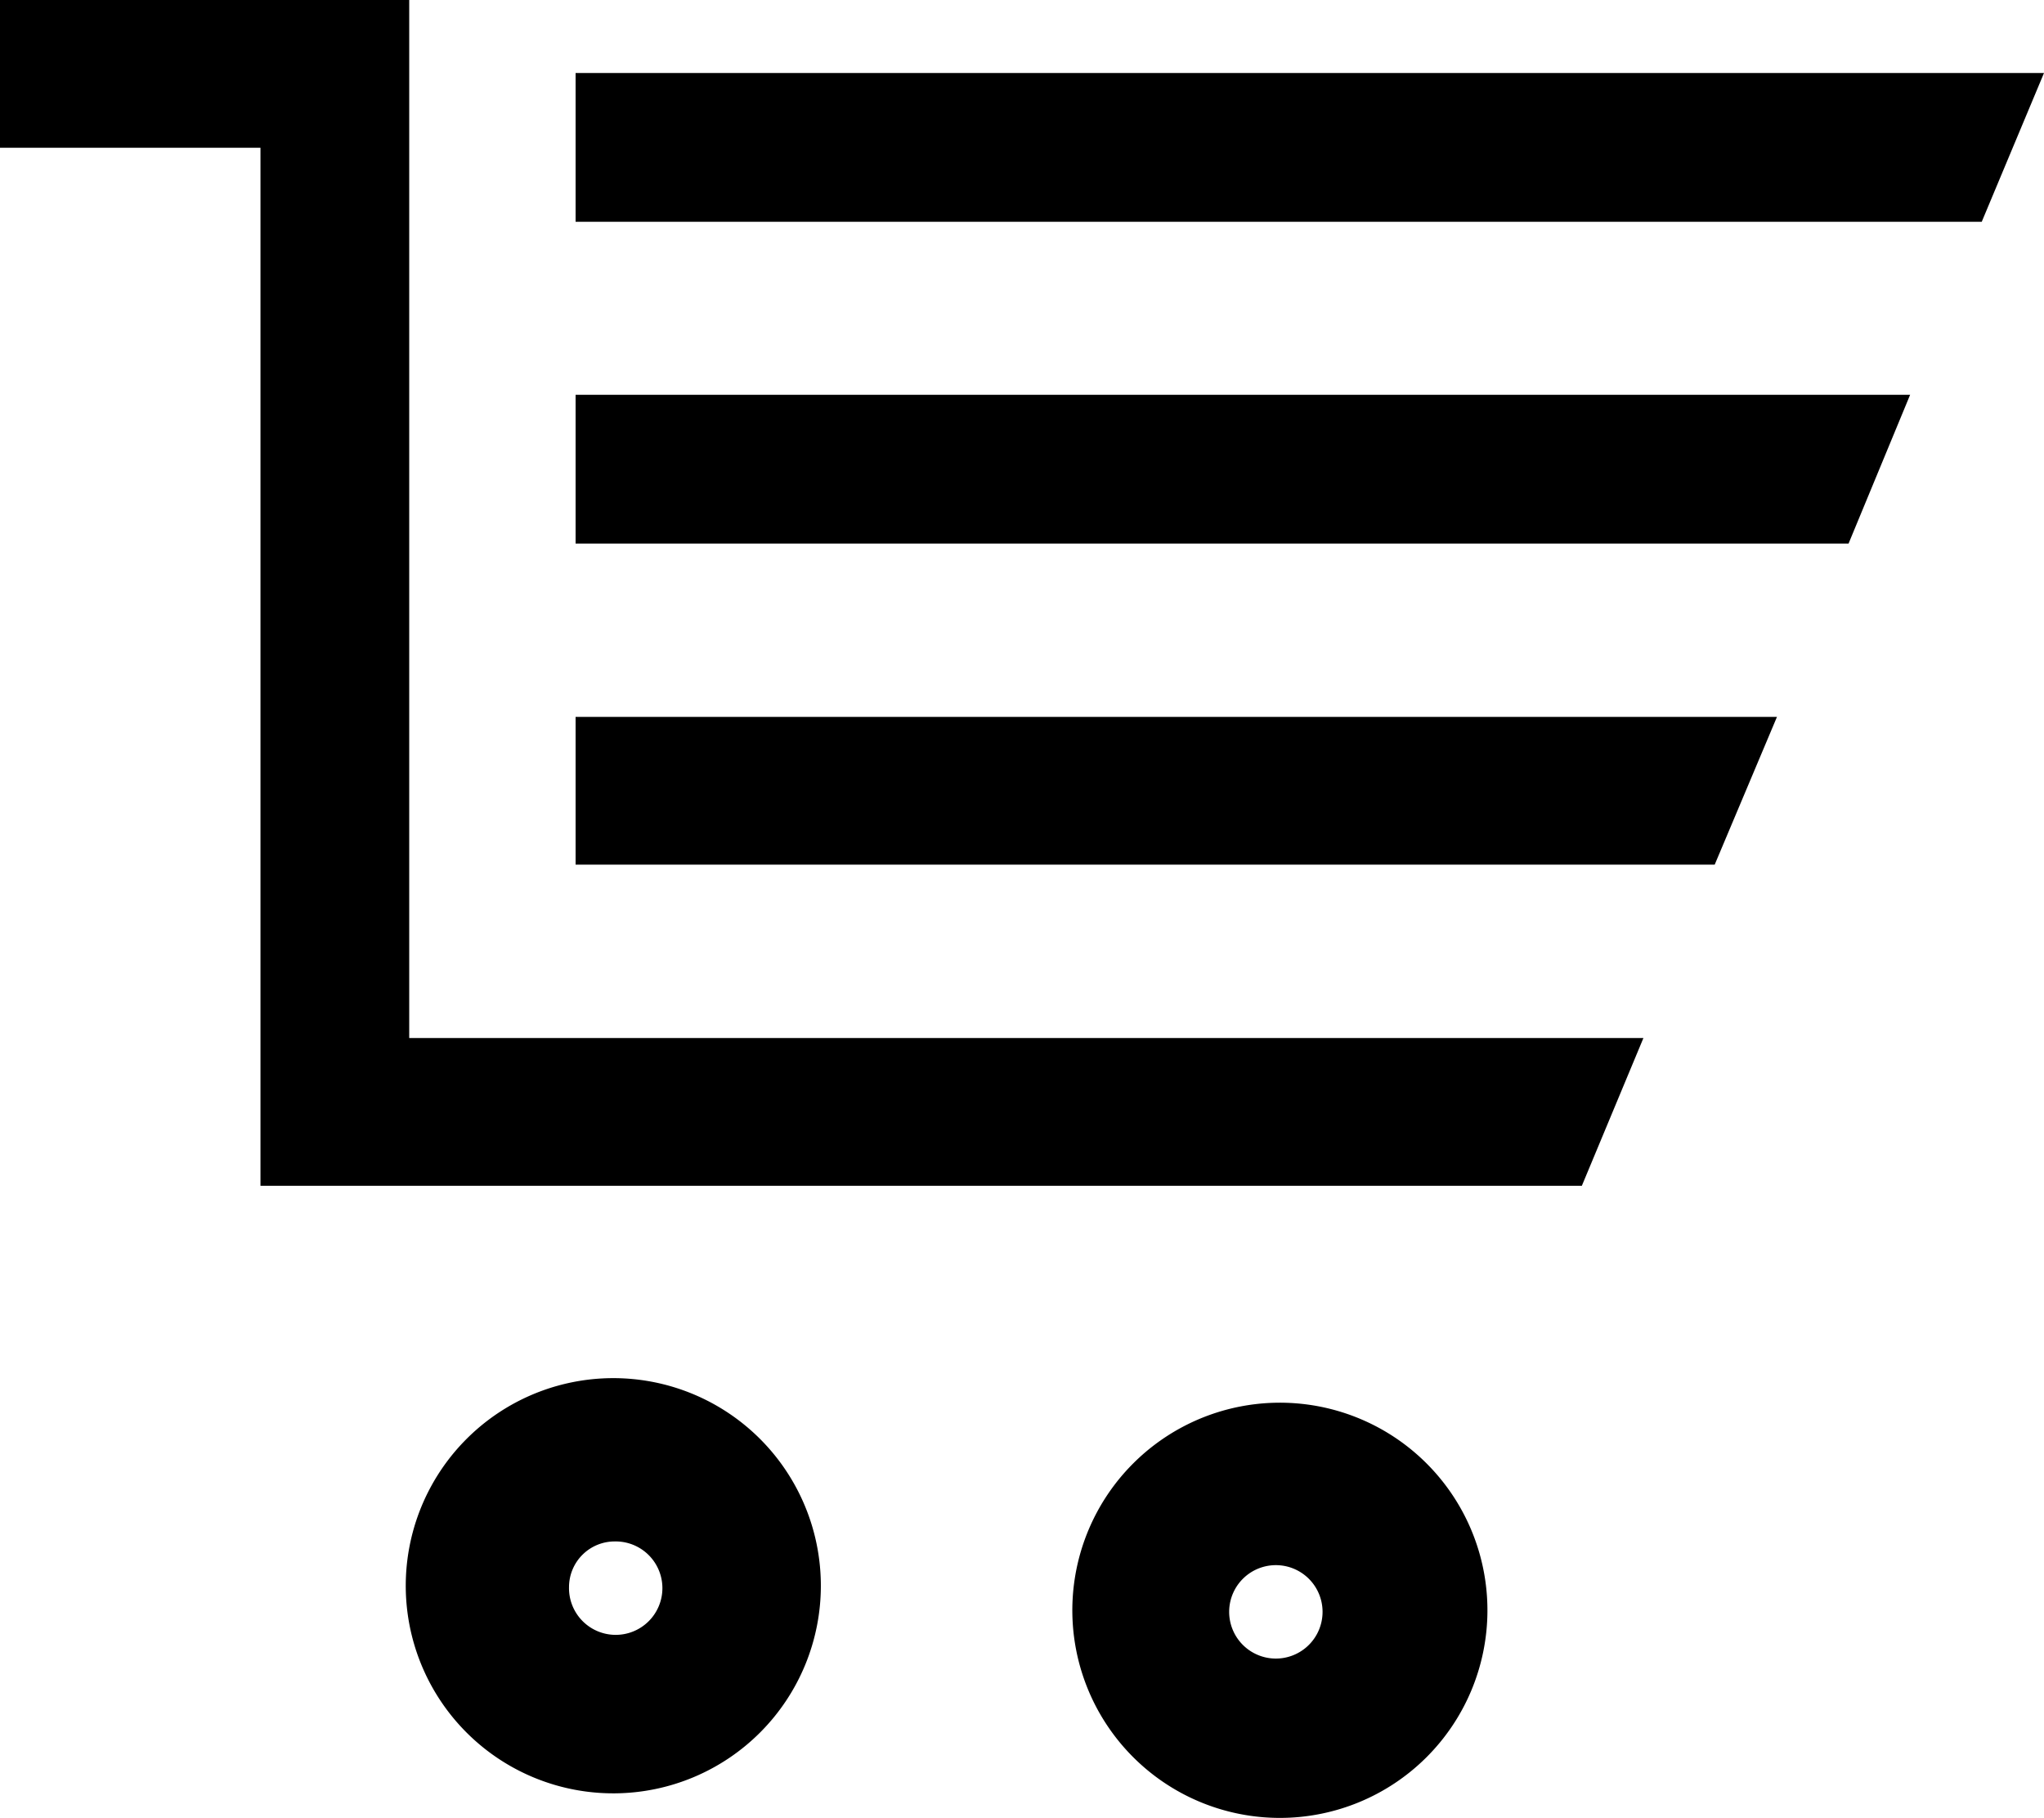 <svg xmlns="http://www.w3.org/2000/svg" width="59.09" height="52.54" viewBox="0 0 59.09 52.54"><polygon points="16.64 2.11 16.64 6.41 57.29 6.41 59.09 2.11 16.64 2.11"/><polygon points="16.64 15.71 53.44 15.71 55.22 11.41 16.64 11.41 16.64 15.71"/><polygon points="16.64 24.99 49.57 24.99 51.37 20.72 16.64 20.72 16.64 24.99"/><polygon points="16.64 30 11.83 30 11.83 0 0 0 0 4.27 7.53 4.27 7.53 34.27 16.64 34.27 16.64 34.27 45.73 34.27 47.51 30 16.64 30 16.64 30"/><path d="M17.78,51.83a6,6,0,1,1,5.95-6A6,6,0,0,1,17.78,51.83Zm0-7.28a1.32,1.32,0,0,0-1.33,1.31,1.35,1.35,0,1,0,1.33-1.31Z"/><path d="M37,52.54A6,6,0,1,1,43,46.59,6,6,0,0,1,37,52.54Zm0-7.3a1.35,1.35,0,1,0,0,2.69,1.35,1.35,0,0,0,0-2.69Z"/></svg>